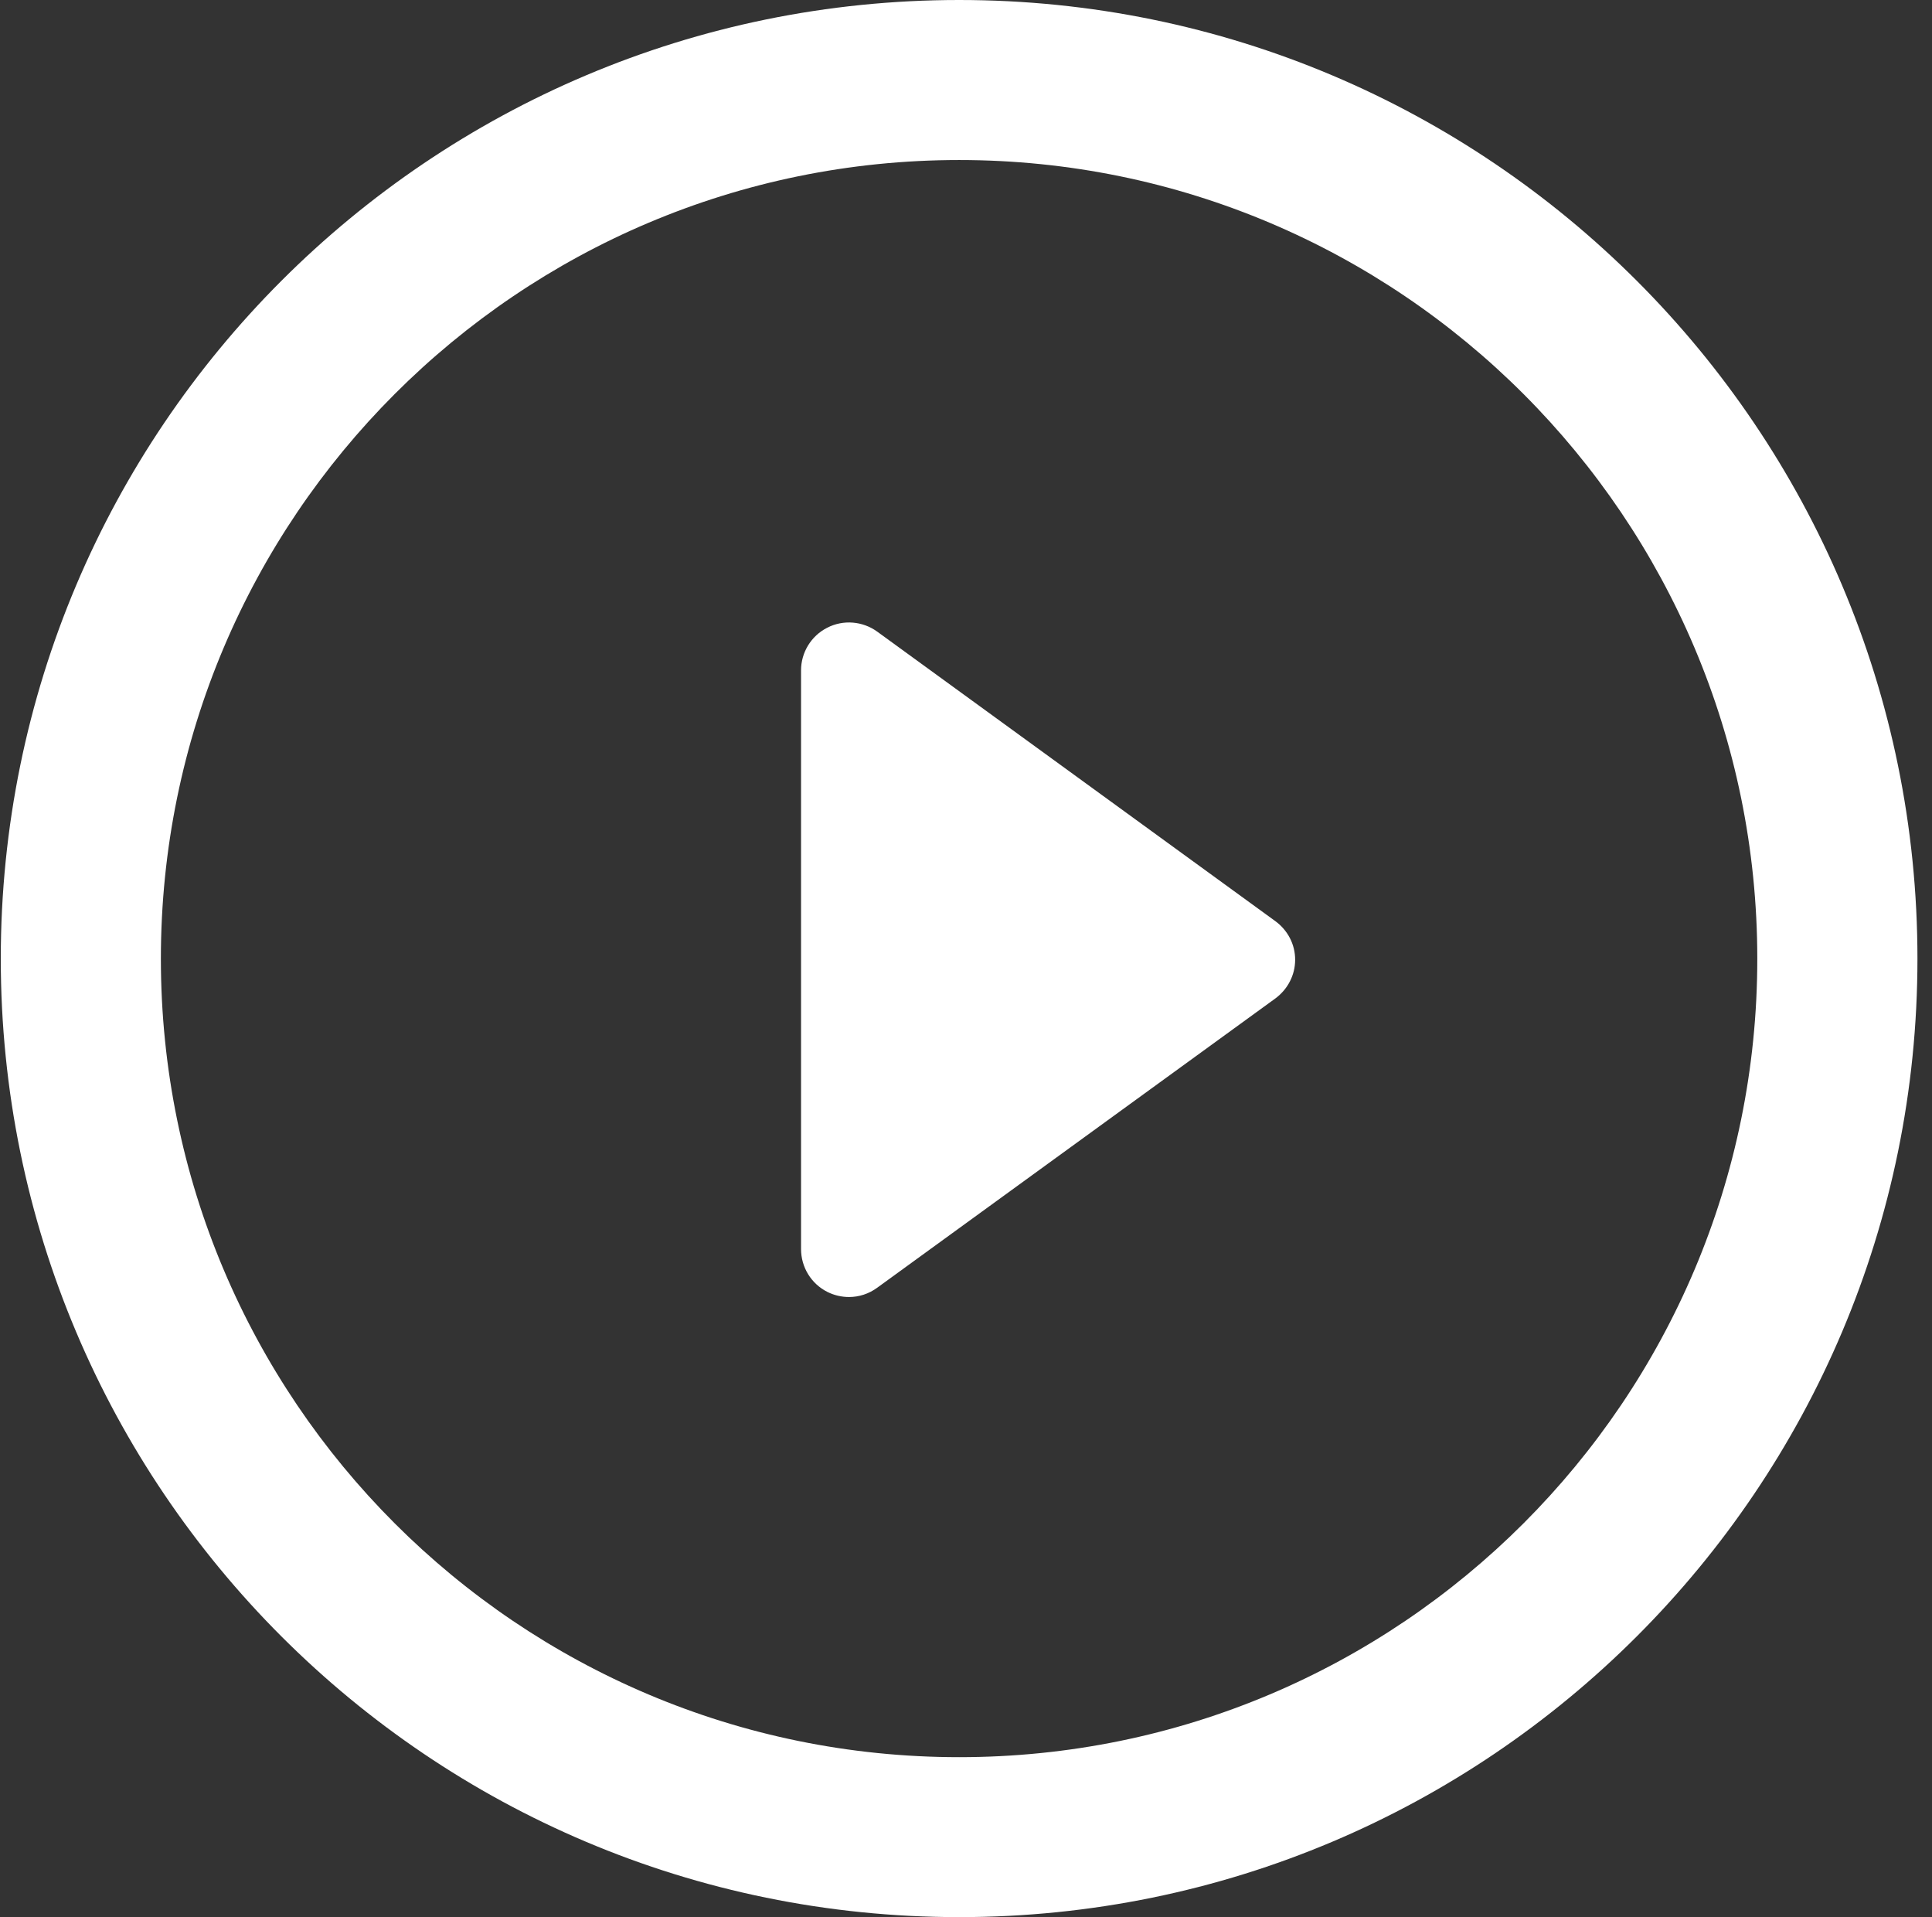 <?xml version="1.0" encoding="UTF-8"?> <svg xmlns="http://www.w3.org/2000/svg" width="126" height="125" viewBox="0 0 126 125" fill="none"><rect x="0" y="0" width="126" height="125" fill="#333333" stroke="none"/> <path d="M83.168 60.056L57.212 41.185C56.26 40.495 54.995 40.391 53.951 40.928C52.899 41.46 52.242 42.542 52.242 43.711V81.439C52.242 82.621 52.899 83.698 53.951 84.231C54.396 84.455 54.883 84.568 55.374 84.568C56.014 84.568 56.663 84.364 57.212 83.96L83.168 65.106C83.987 64.503 84.466 63.571 84.466 62.581C84.47 61.574 83.979 60.647 83.168 60.056Z" fill="white"></path> <path d="M62.553 0C28.029 0 0.051 27.981 0.051 62.51C0.051 97.027 28.029 125 62.553 125C97.069 125 125.051 97.023 125.051 62.51C125.055 27.981 97.069 0 62.553 0ZM62.553 114.571C33.802 114.571 10.492 91.269 10.492 62.51C10.492 33.764 33.802 10.434 62.553 10.434C91.3 10.434 114.606 33.76 114.606 62.51C114.61 91.269 91.3 114.571 62.553 114.571Z" fill="white"></path> </svg> 